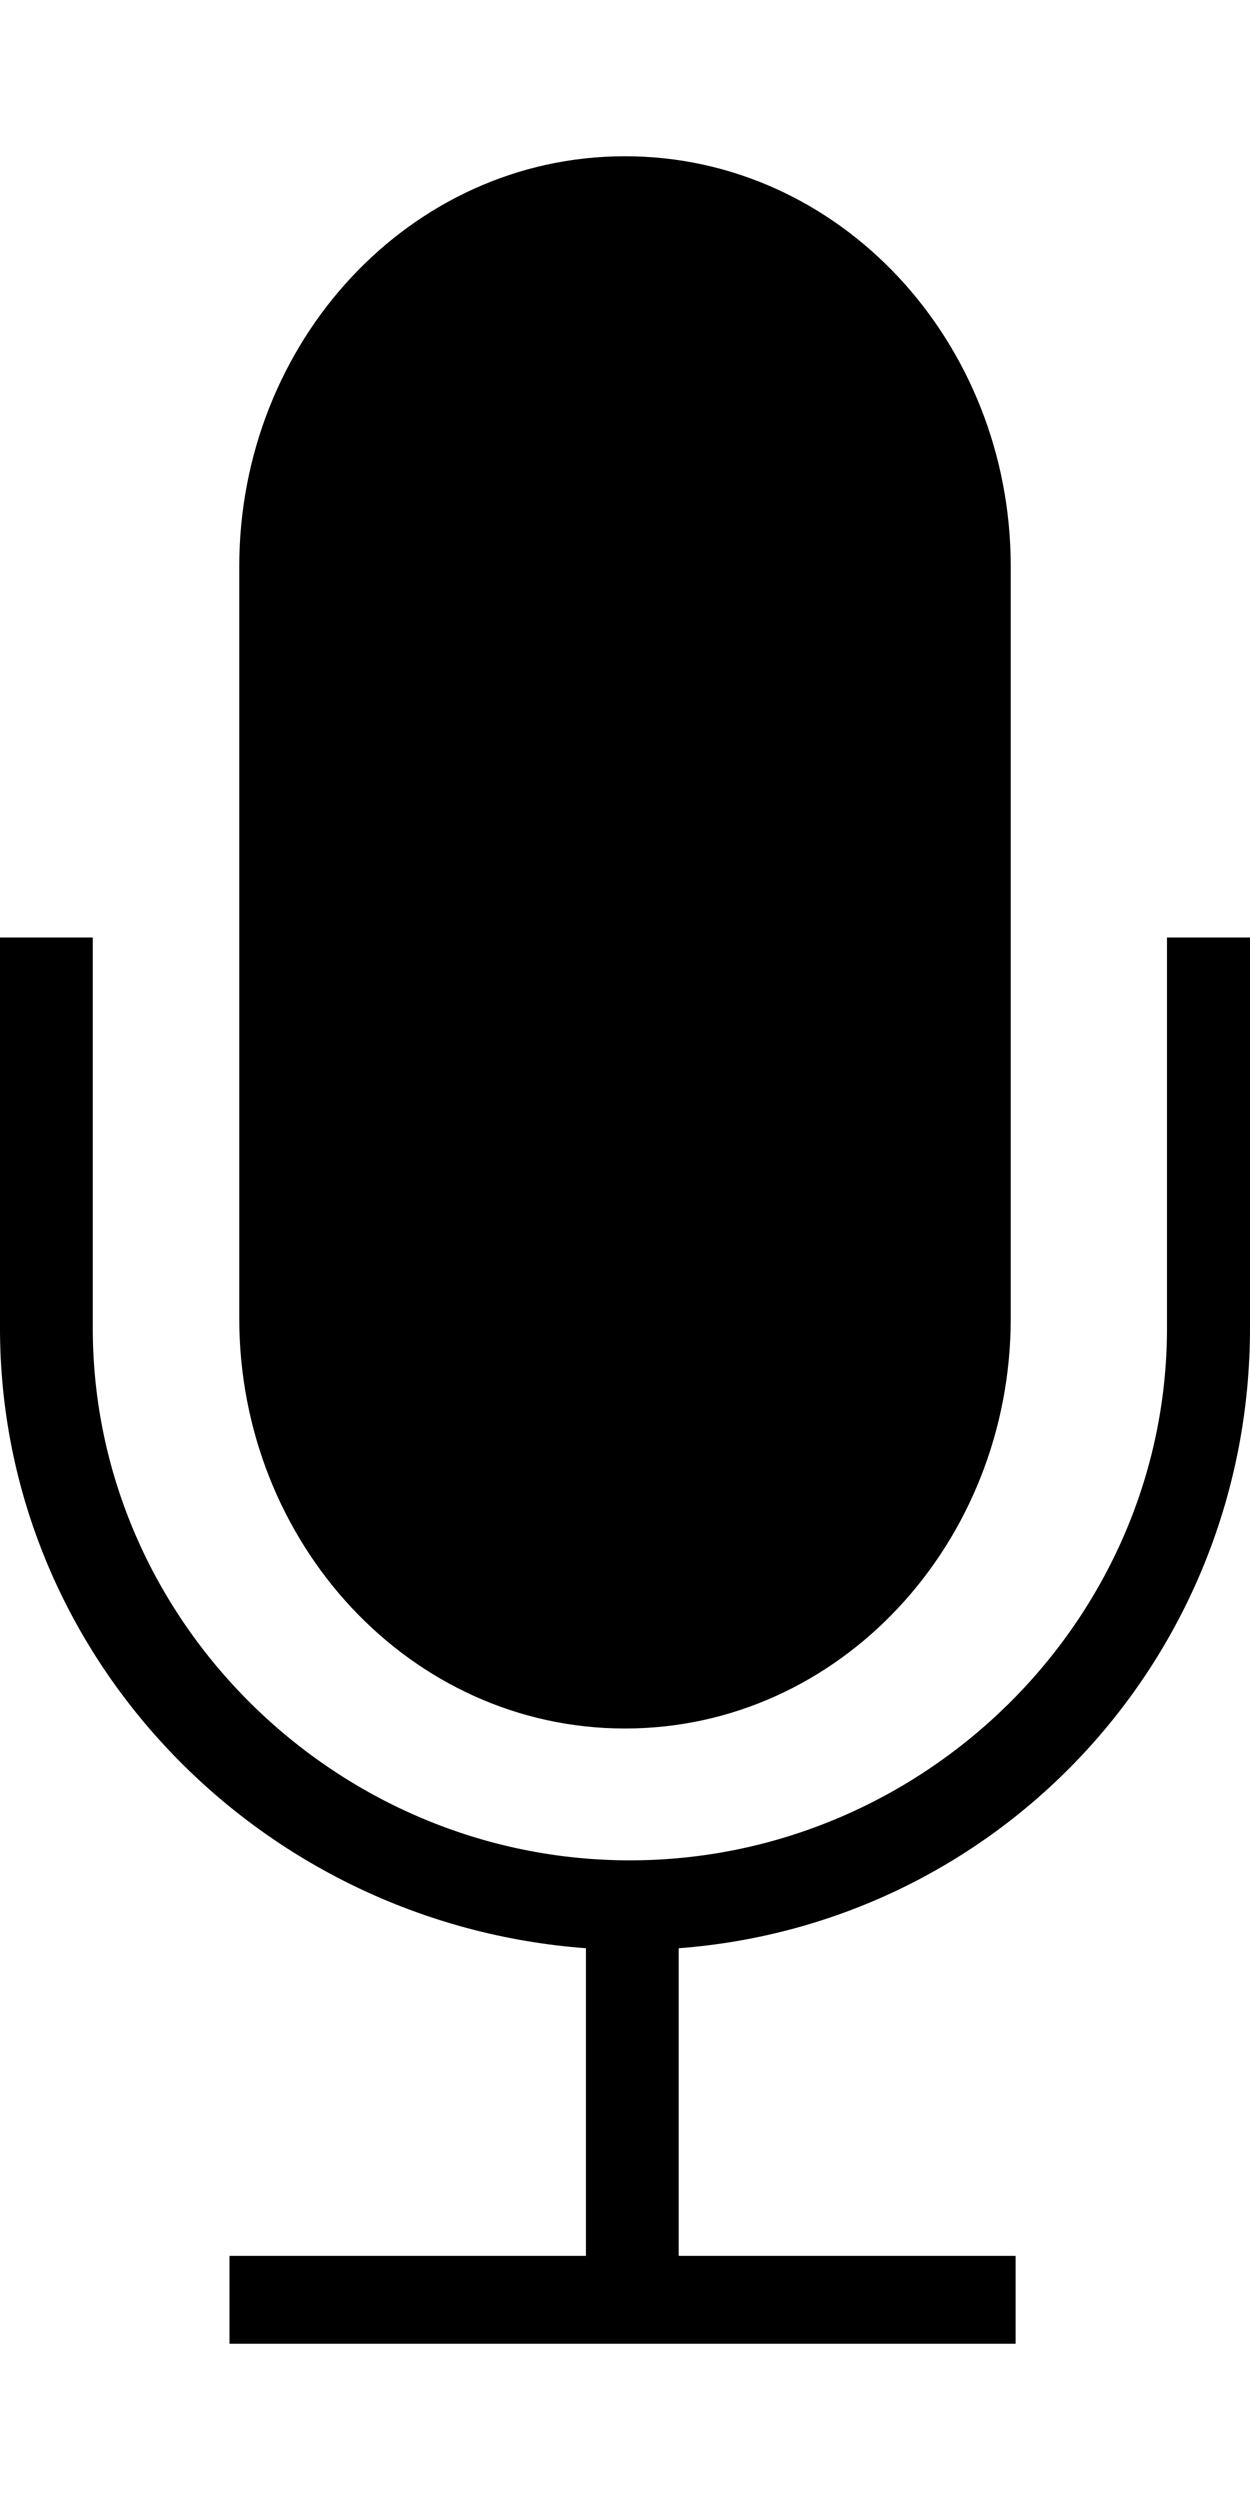 <svg version="1.1" xmlns="http://www.w3.org/2000/svg" xmlns:xlink="http://www.w3.org/1999/xlink" id="ios-mic" viewBox="0 0 256 512"><path d="M128 354c-44 0-79-38-79-84V116c0-46 35-84 79-84s79 38 79 84v154c0 46-35 84-79 84zm111-162h17v80c0 67-51 122-117 127v63h69v18H47v-18h73v-63C53 394 0 339 0 272v-80h19v80c0 60 50 109 110 109s110-49 110-109v-80z"/></svg>